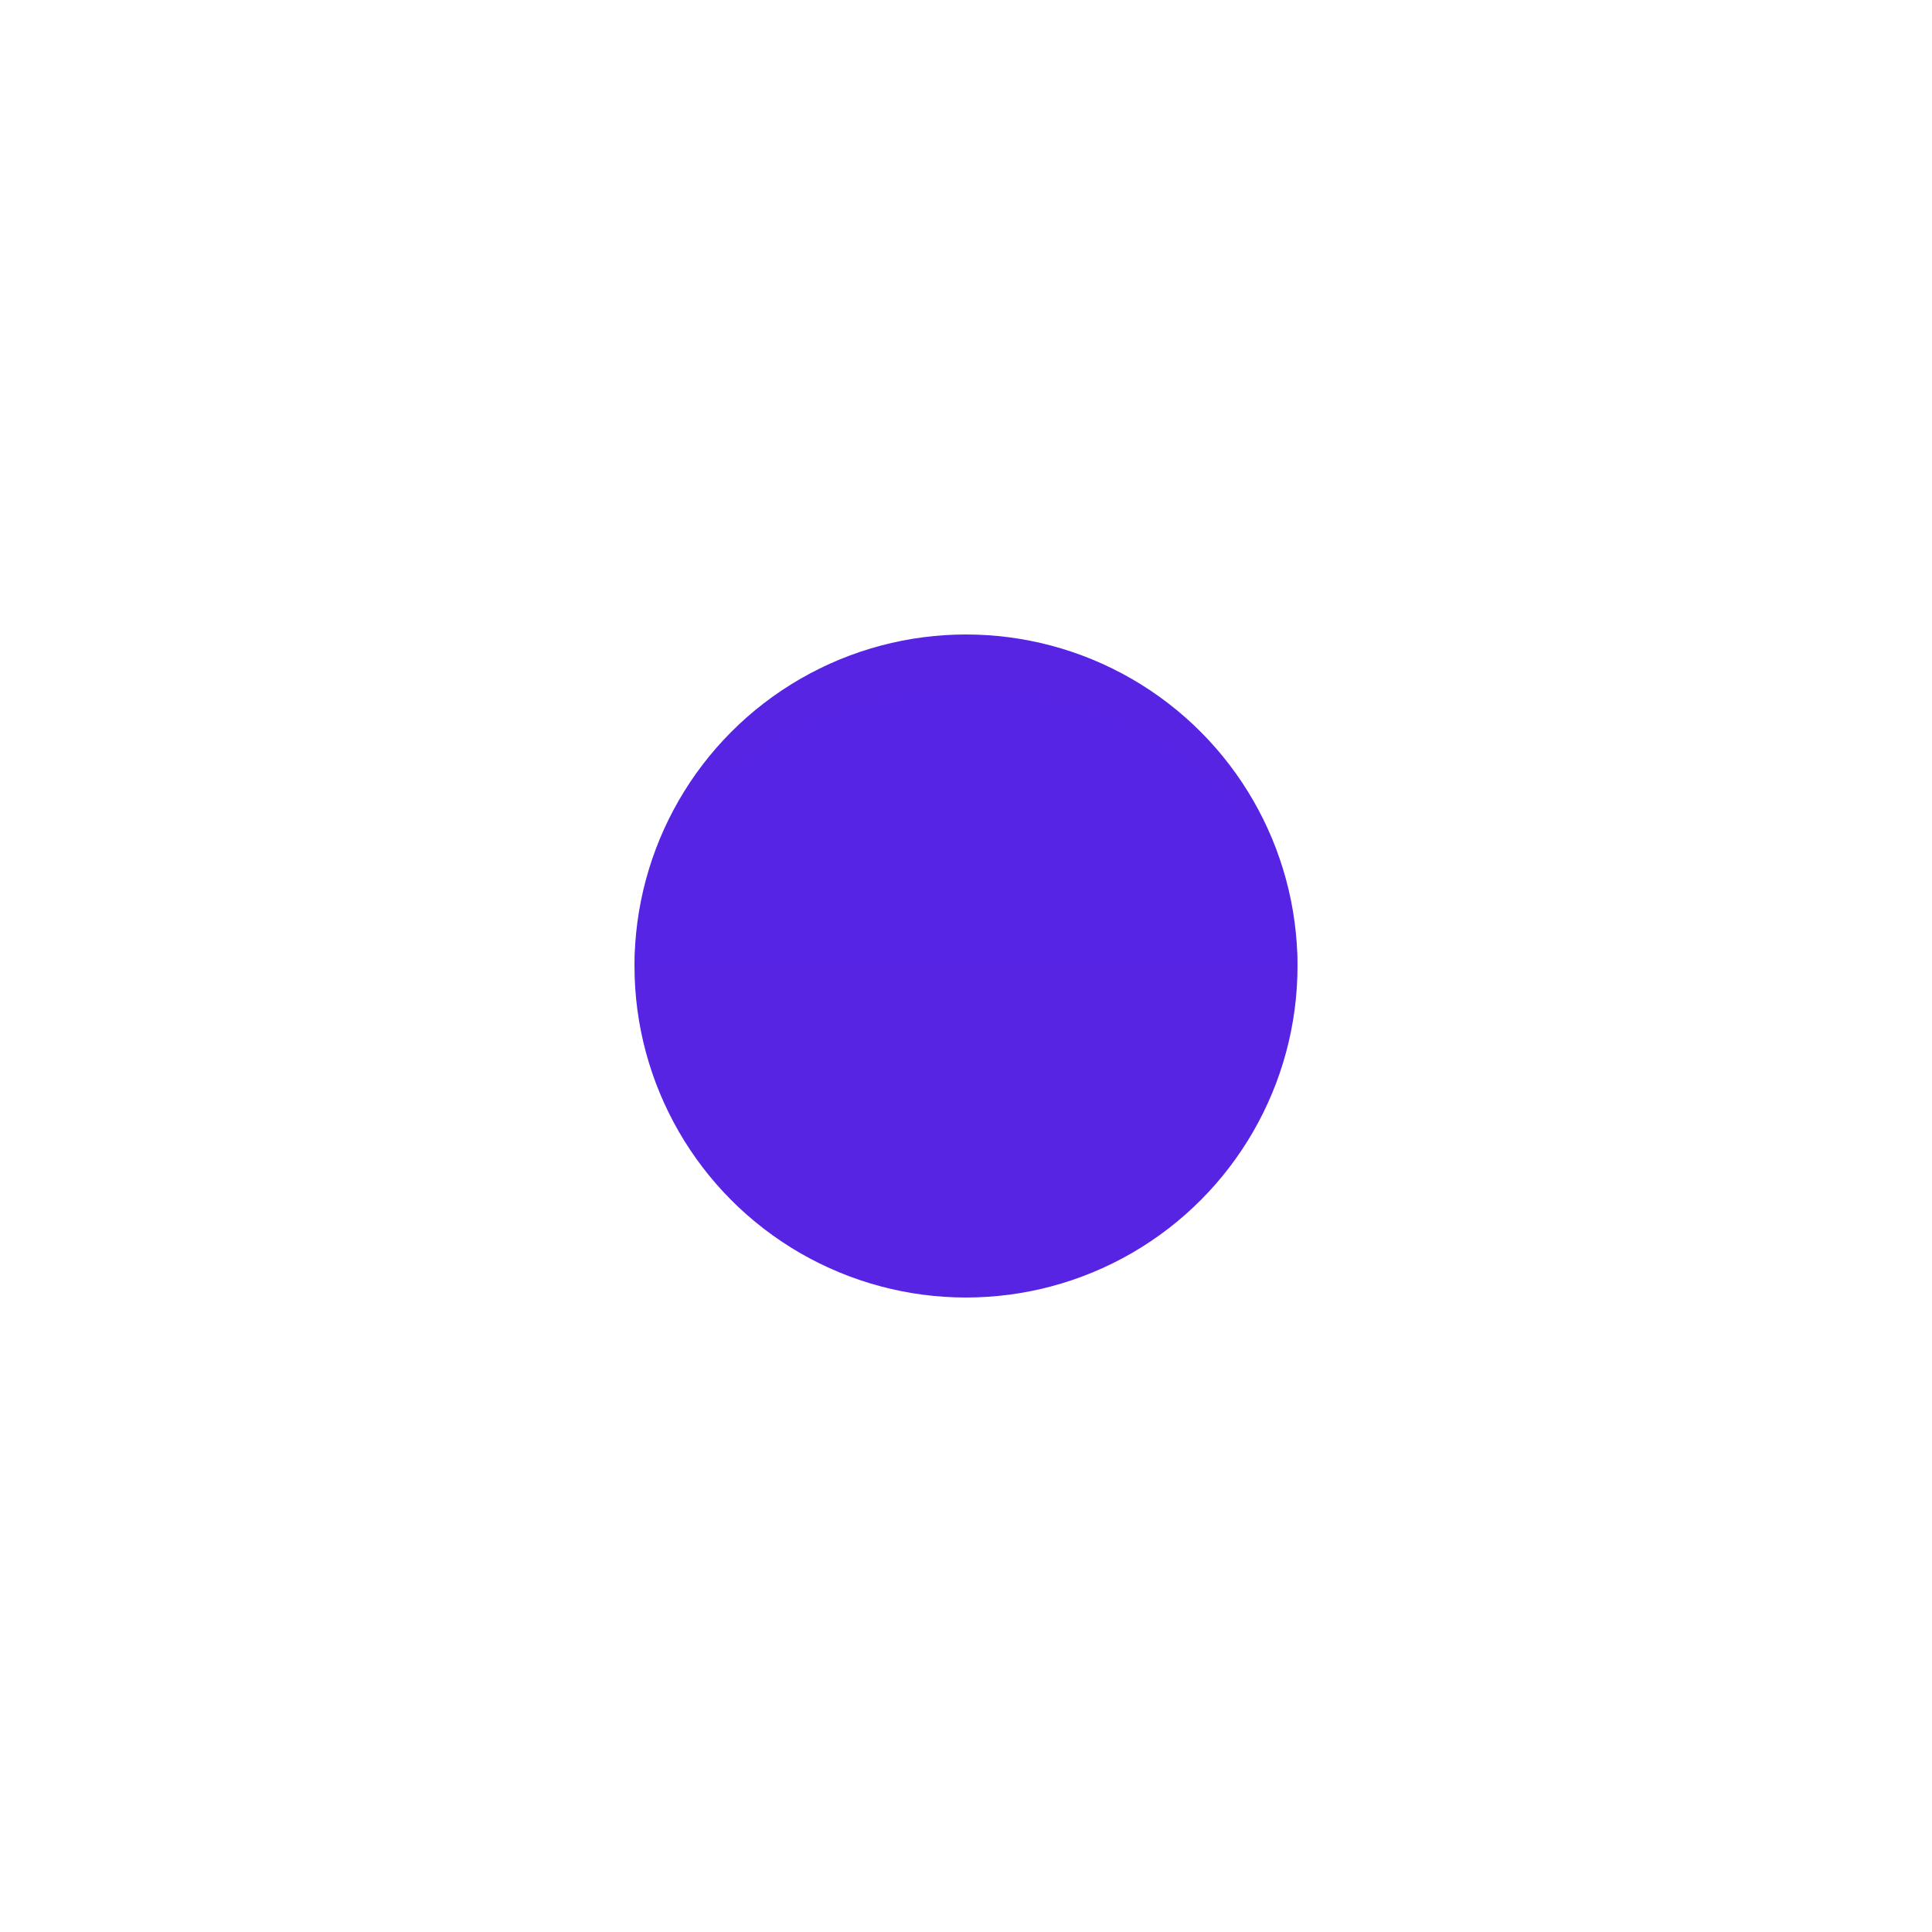 <?xml version="1.0" encoding="UTF-8"?> <svg xmlns="http://www.w3.org/2000/svg" width="1827" height="1827" viewBox="0 0 1827 1827" fill="none"><g filter="url(#filter0_f_411_2)"><circle cx="913.5" cy="913.5" r="313.5" fill="#5724E4"></circle></g><g filter="url(#filter1_f_411_2)"><path d="M913.5 655C740.359 655 600 770.958 600 914H1227C1227 770.958 1086.64 655 913.5 655Z" fill="#5724E4" fill-opacity="0.5"></path></g><path d="M1294 914C1294 703.58 1123.42 533 913 533C702.58 533 532 703.58 532 914" stroke="white" stroke-opacity="0.1" stroke-width="2"></path><path d="M1374 914C1374 659.397 1167.6 453 913 453C658.397 453 452 659.397 452 914" stroke="white" stroke-opacity="0.1" stroke-width="2"></path><path d="M1446 914C1446 619.632 1207.37 381 913 381C618.632 381 380 619.632 380 914" stroke="white" stroke-opacity="0.1" stroke-width="2"></path><path d="M1517 914C1517 580.42 1246.58 310 913 310C579.42 310 309 580.42 309 914" stroke="white" stroke-opacity="0.1" stroke-width="2"></path><defs><filter id="filter0_f_411_2" x="0" y="0" width="1827" height="1827" filterUnits="userSpaceOnUse" color-interpolation-filters="sRGB"><feFlood flood-opacity="0" result="BackgroundImageFix"></feFlood><feBlend mode="normal" in="SourceGraphic" in2="BackgroundImageFix" result="shape"></feBlend><feGaussianBlur stdDeviation="300" result="effect1_foregroundBlur_411_2"></feGaussianBlur></filter><filter id="filter1_f_411_2" x="500" y="555" width="827" height="459" filterUnits="userSpaceOnUse" color-interpolation-filters="sRGB"><feFlood flood-opacity="0" result="BackgroundImageFix"></feFlood><feBlend mode="normal" in="SourceGraphic" in2="BackgroundImageFix" result="shape"></feBlend><feGaussianBlur stdDeviation="0" result="effect1_foregroundBlur_411_2"></feGaussianBlur></filter></defs></svg> 